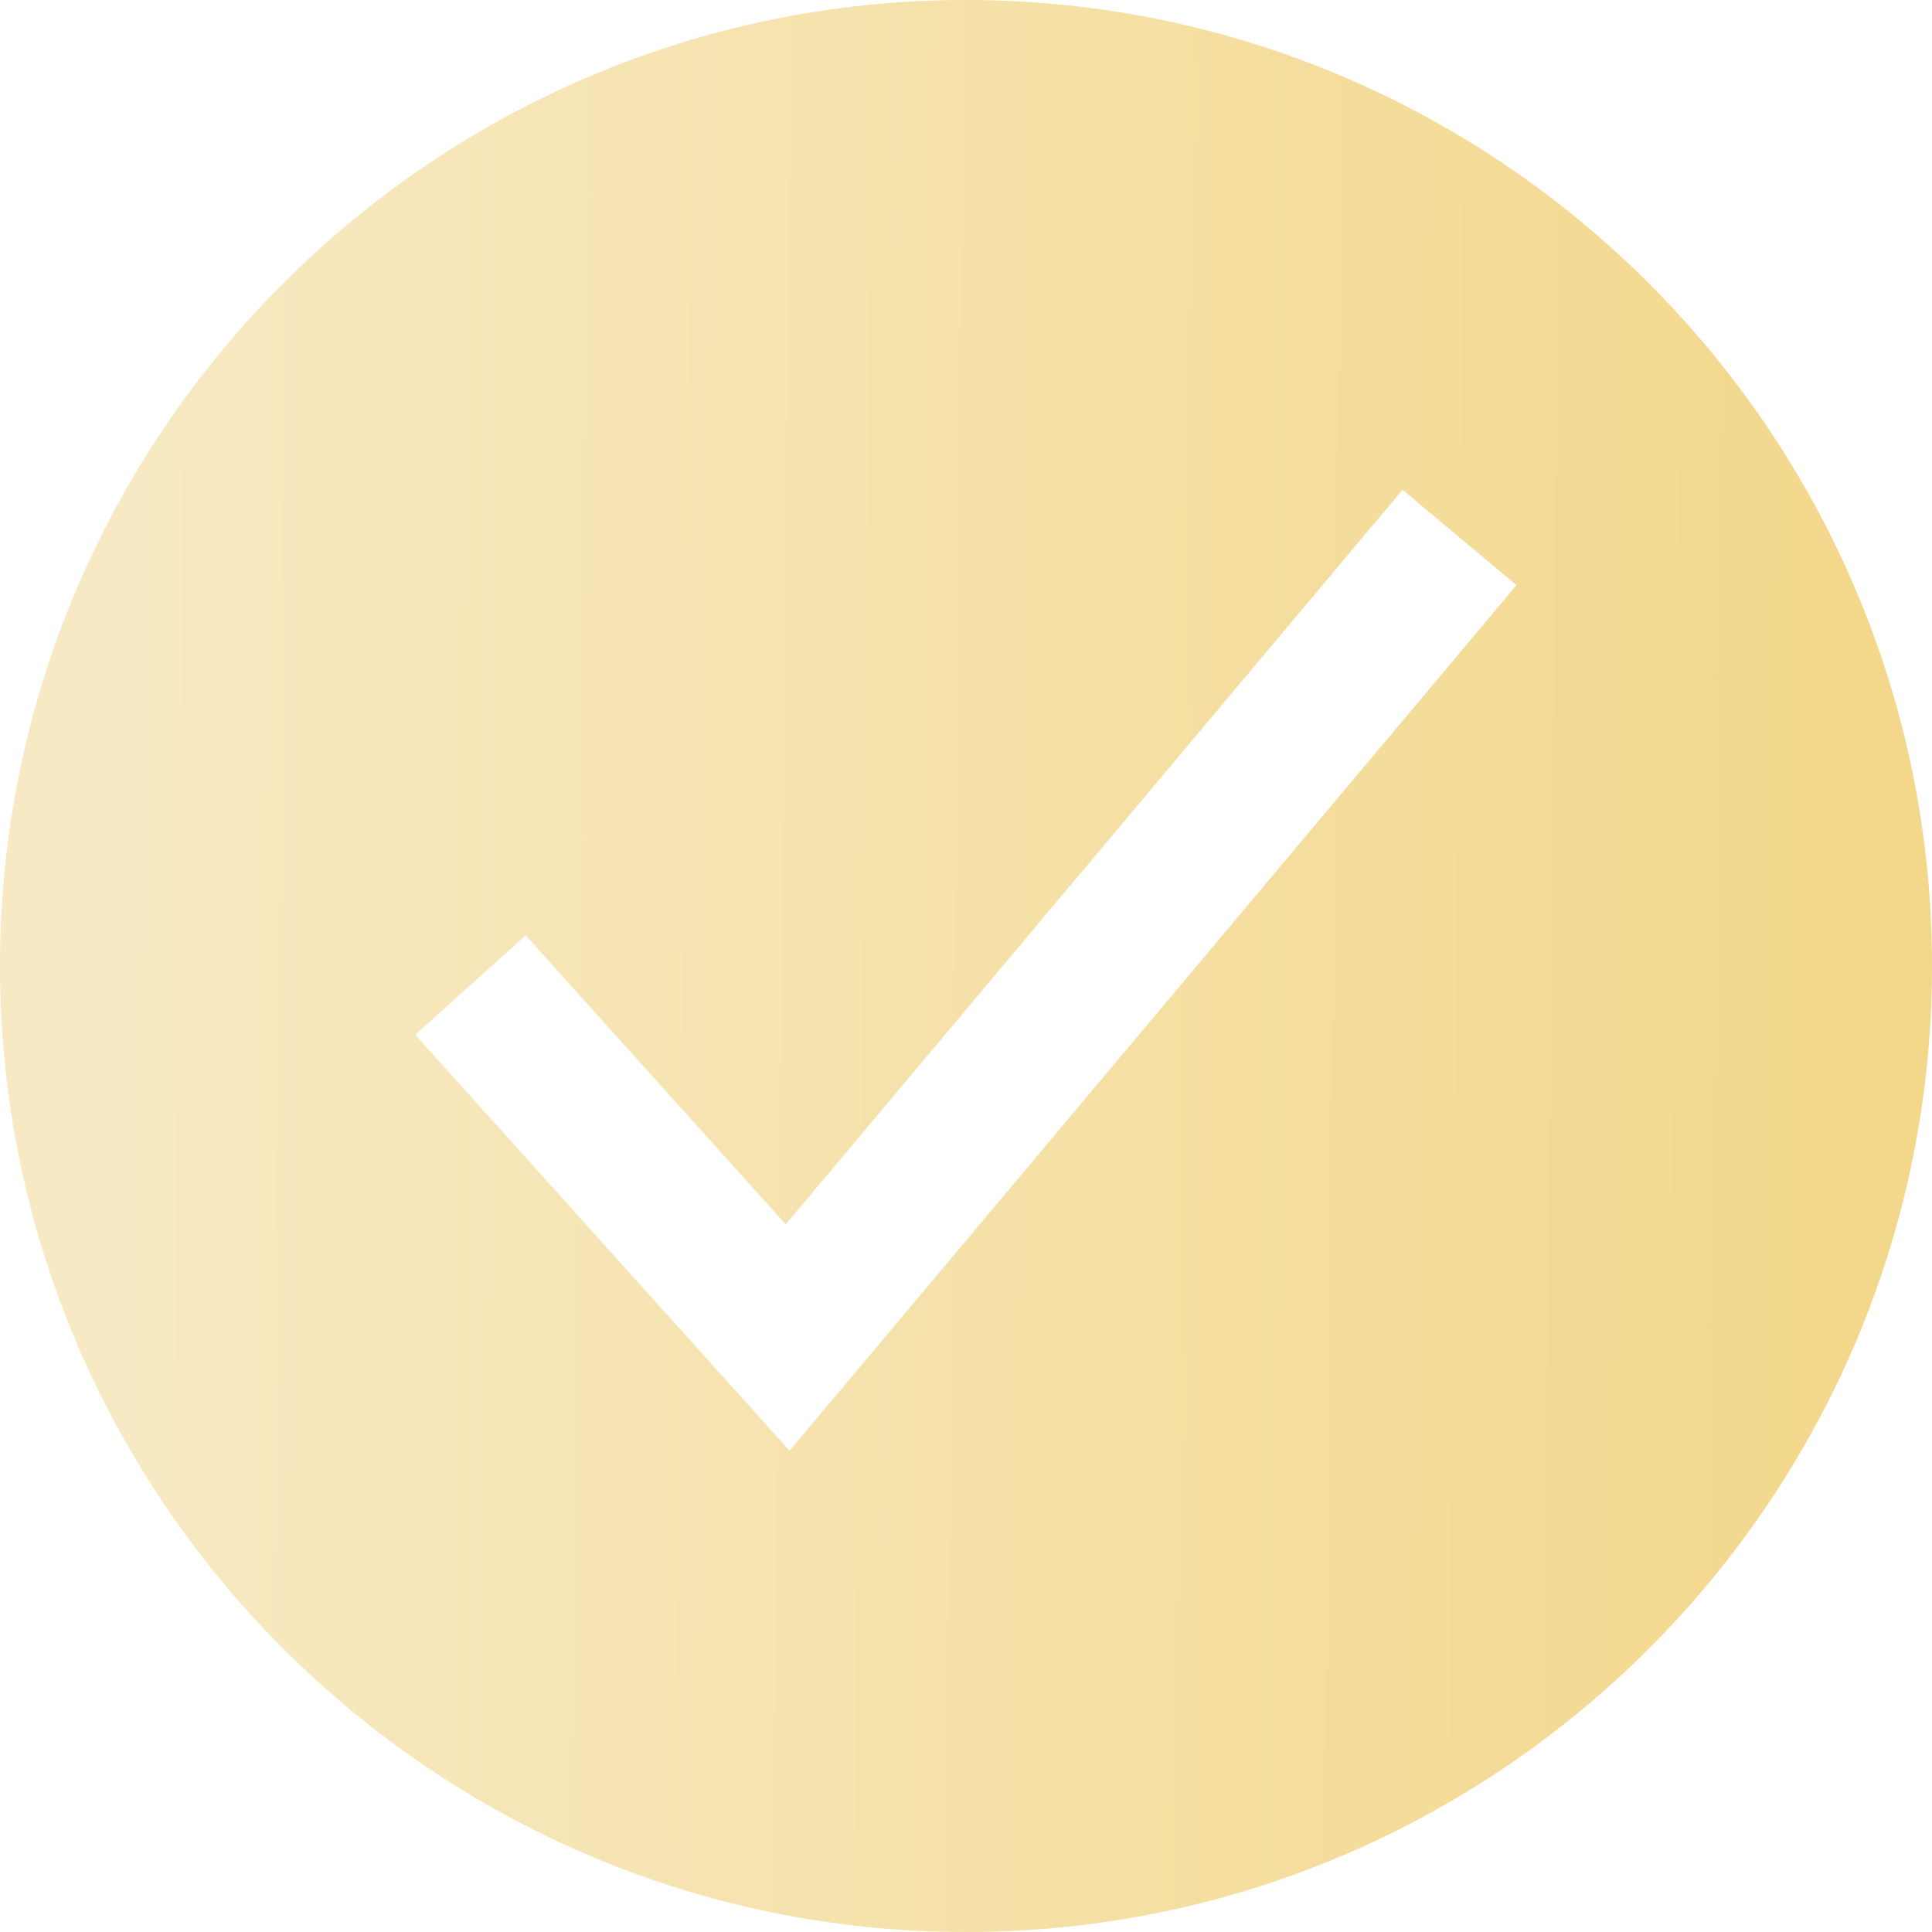 <?xml version="1.0" encoding="UTF-8"?> <svg xmlns="http://www.w3.org/2000/svg" width="24" height="24" viewBox="0 0 24 24" fill="none"><path d="M12 0C5.383 0 0 5.383 0 12C0 18.617 5.383 24 12 24C18.617 24 24 18.617 24 12C24 5.383 18.617 0 12 0ZM9.808 18.022L5.158 12.854L6.53 11.619L9.761 15.209L17.423 6.084L18.839 7.269L9.808 18.022Z" fill="url(#paint0_linear_70_324)"></path><defs><linearGradient id="paint0_linear_70_324" x1="1.59" y1="11.774" x2="24.115" y2="11.989" gradientUnits="userSpaceOnUse"><stop stop-color="#F7E9C3"></stop><stop offset="1" stop-color="#F3D789"></stop></linearGradient></defs></svg> 